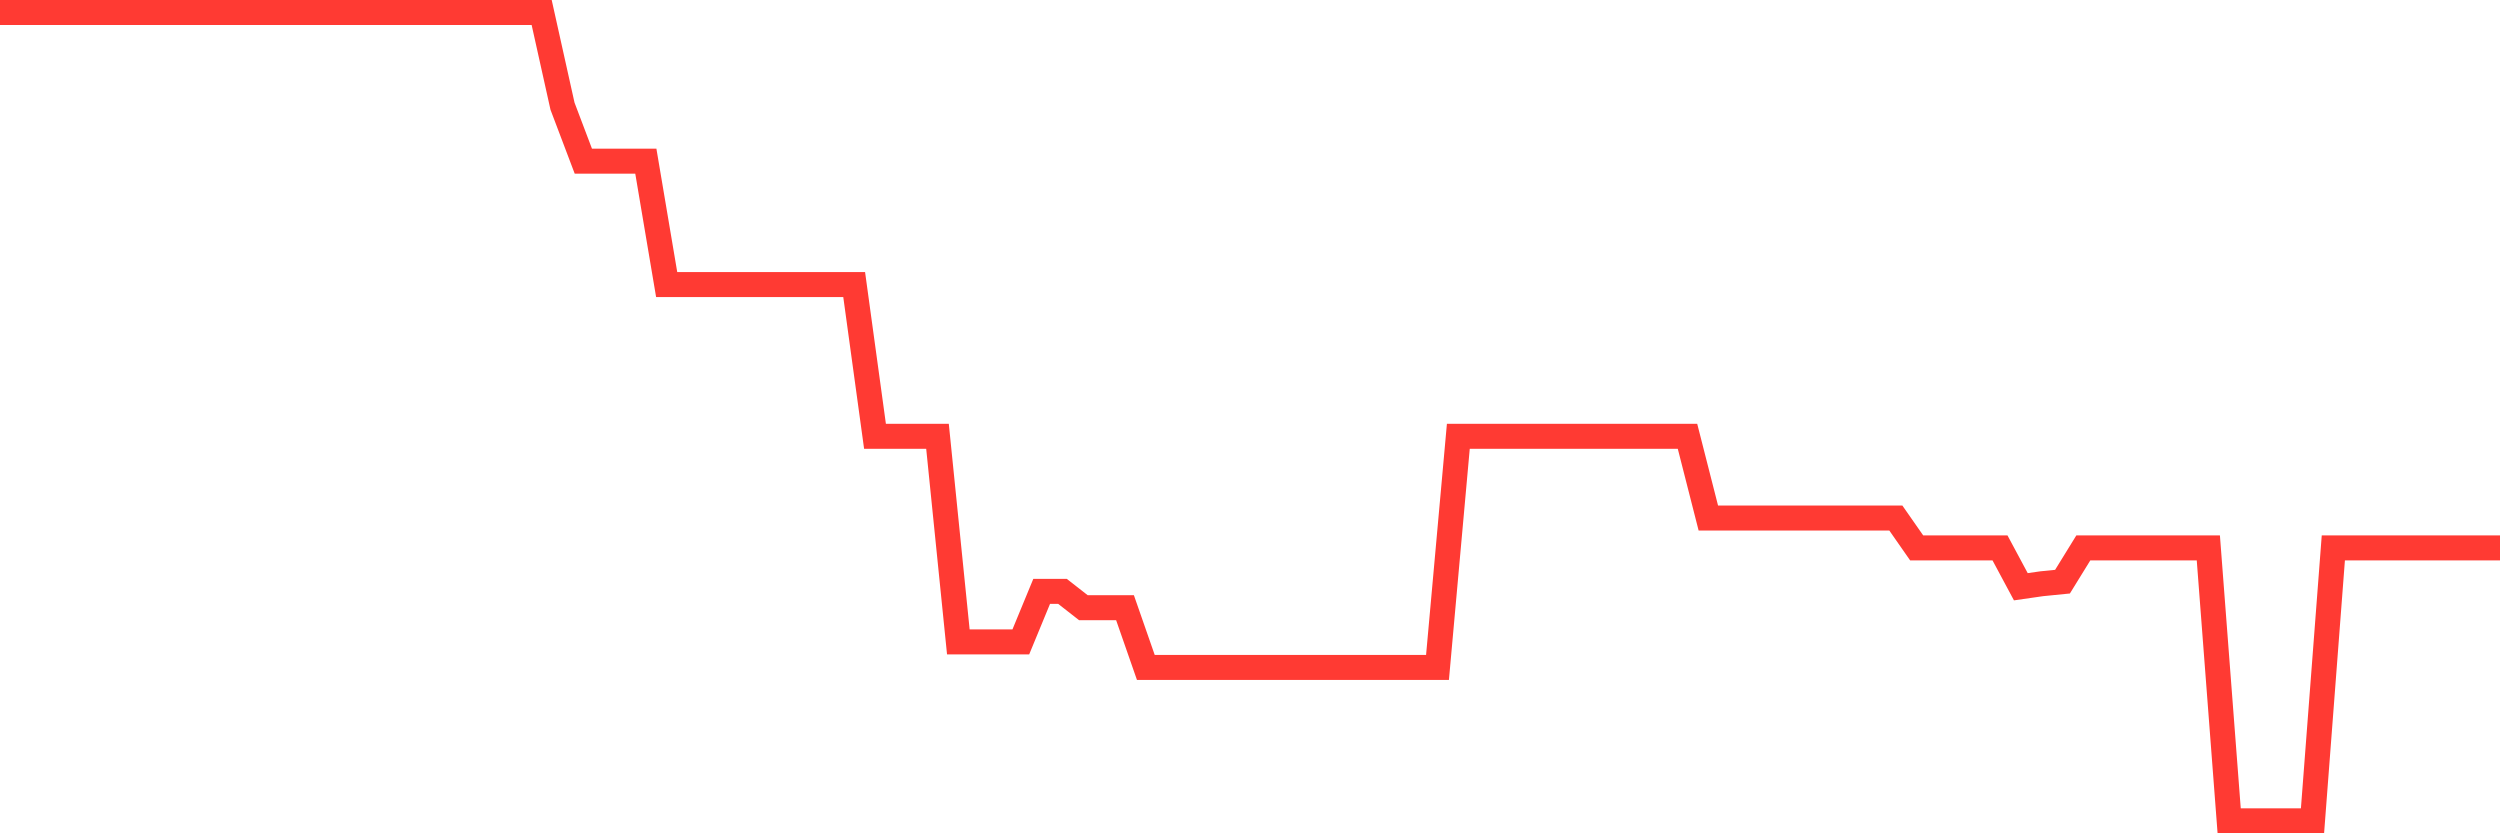 <svg
  xmlns="http://www.w3.org/2000/svg"
  xmlns:xlink="http://www.w3.org/1999/xlink"
  width="120"
  height="40"
  viewBox="0 0 120 40"
  preserveAspectRatio="none"
>
  <polyline
    points="0,0.6 1,0.6 2,0.6 3,0.6 4,0.6 5,0.6 6,0.6 7,0.6 8,0.6 9,0.6 10,0.6 11,0.6 12,0.6 13,0.6 14,0.6 15,0.6 16,0.6 17,0.6 18,0.6 19,0.6 20,0.6 21,0.6 22,0.6 23,0.6 24,0.6 25,0.6 26,0.6 27,5.096 28,7.735 29,7.735 30,7.735 31,7.735 32,13.658 33,13.658 34,13.658 35,13.658 36,13.658 37,13.658 38,13.658 39,13.658 40,13.658 41,13.658 42,20.943 43,20.943 44,20.943 45,20.943 46,30.81 47,30.81 48,30.81 49,30.81 50,28.386 51,28.386 52,29.168 53,29.168 54,29.168 55,32.036 56,32.036 57,32.036 58,32.036 59,32.036 60,32.036 61,32.036 62,32.036 63,32.036 64,32.036 65,32.036 66,32.036 67,32.036 68,32.036 69,32.036 70,20.943 71,20.943 72,20.943 73,20.943 74,20.943 75,20.943 76,20.943 77,20.943 78,20.943 79,20.943 80,20.943 81,20.943 82,24.865 83,24.865 84,24.865 85,24.865 86,24.865 87,24.865 88,24.865 89,24.865 90,24.865 91,24.865 92,26.299 93,26.299 94,26.299 95,26.299 96,26.299 97,28.164 98,28.02 99,27.92 100,26.299 101,26.299 102,26.299 103,26.299 104,26.299 105,26.299 106,26.299 107,39.4 108,39.4 109,39.4 110,39.4 111,39.4 112,26.299 113,26.299 114,26.299 115,26.299 116,26.299 117,26.299 118,26.299 119,26.299 120,26.299"
    fill="none"
    stroke="#ff3a33"
    stroke-width="1.2"
  >
  </polyline>
</svg>
